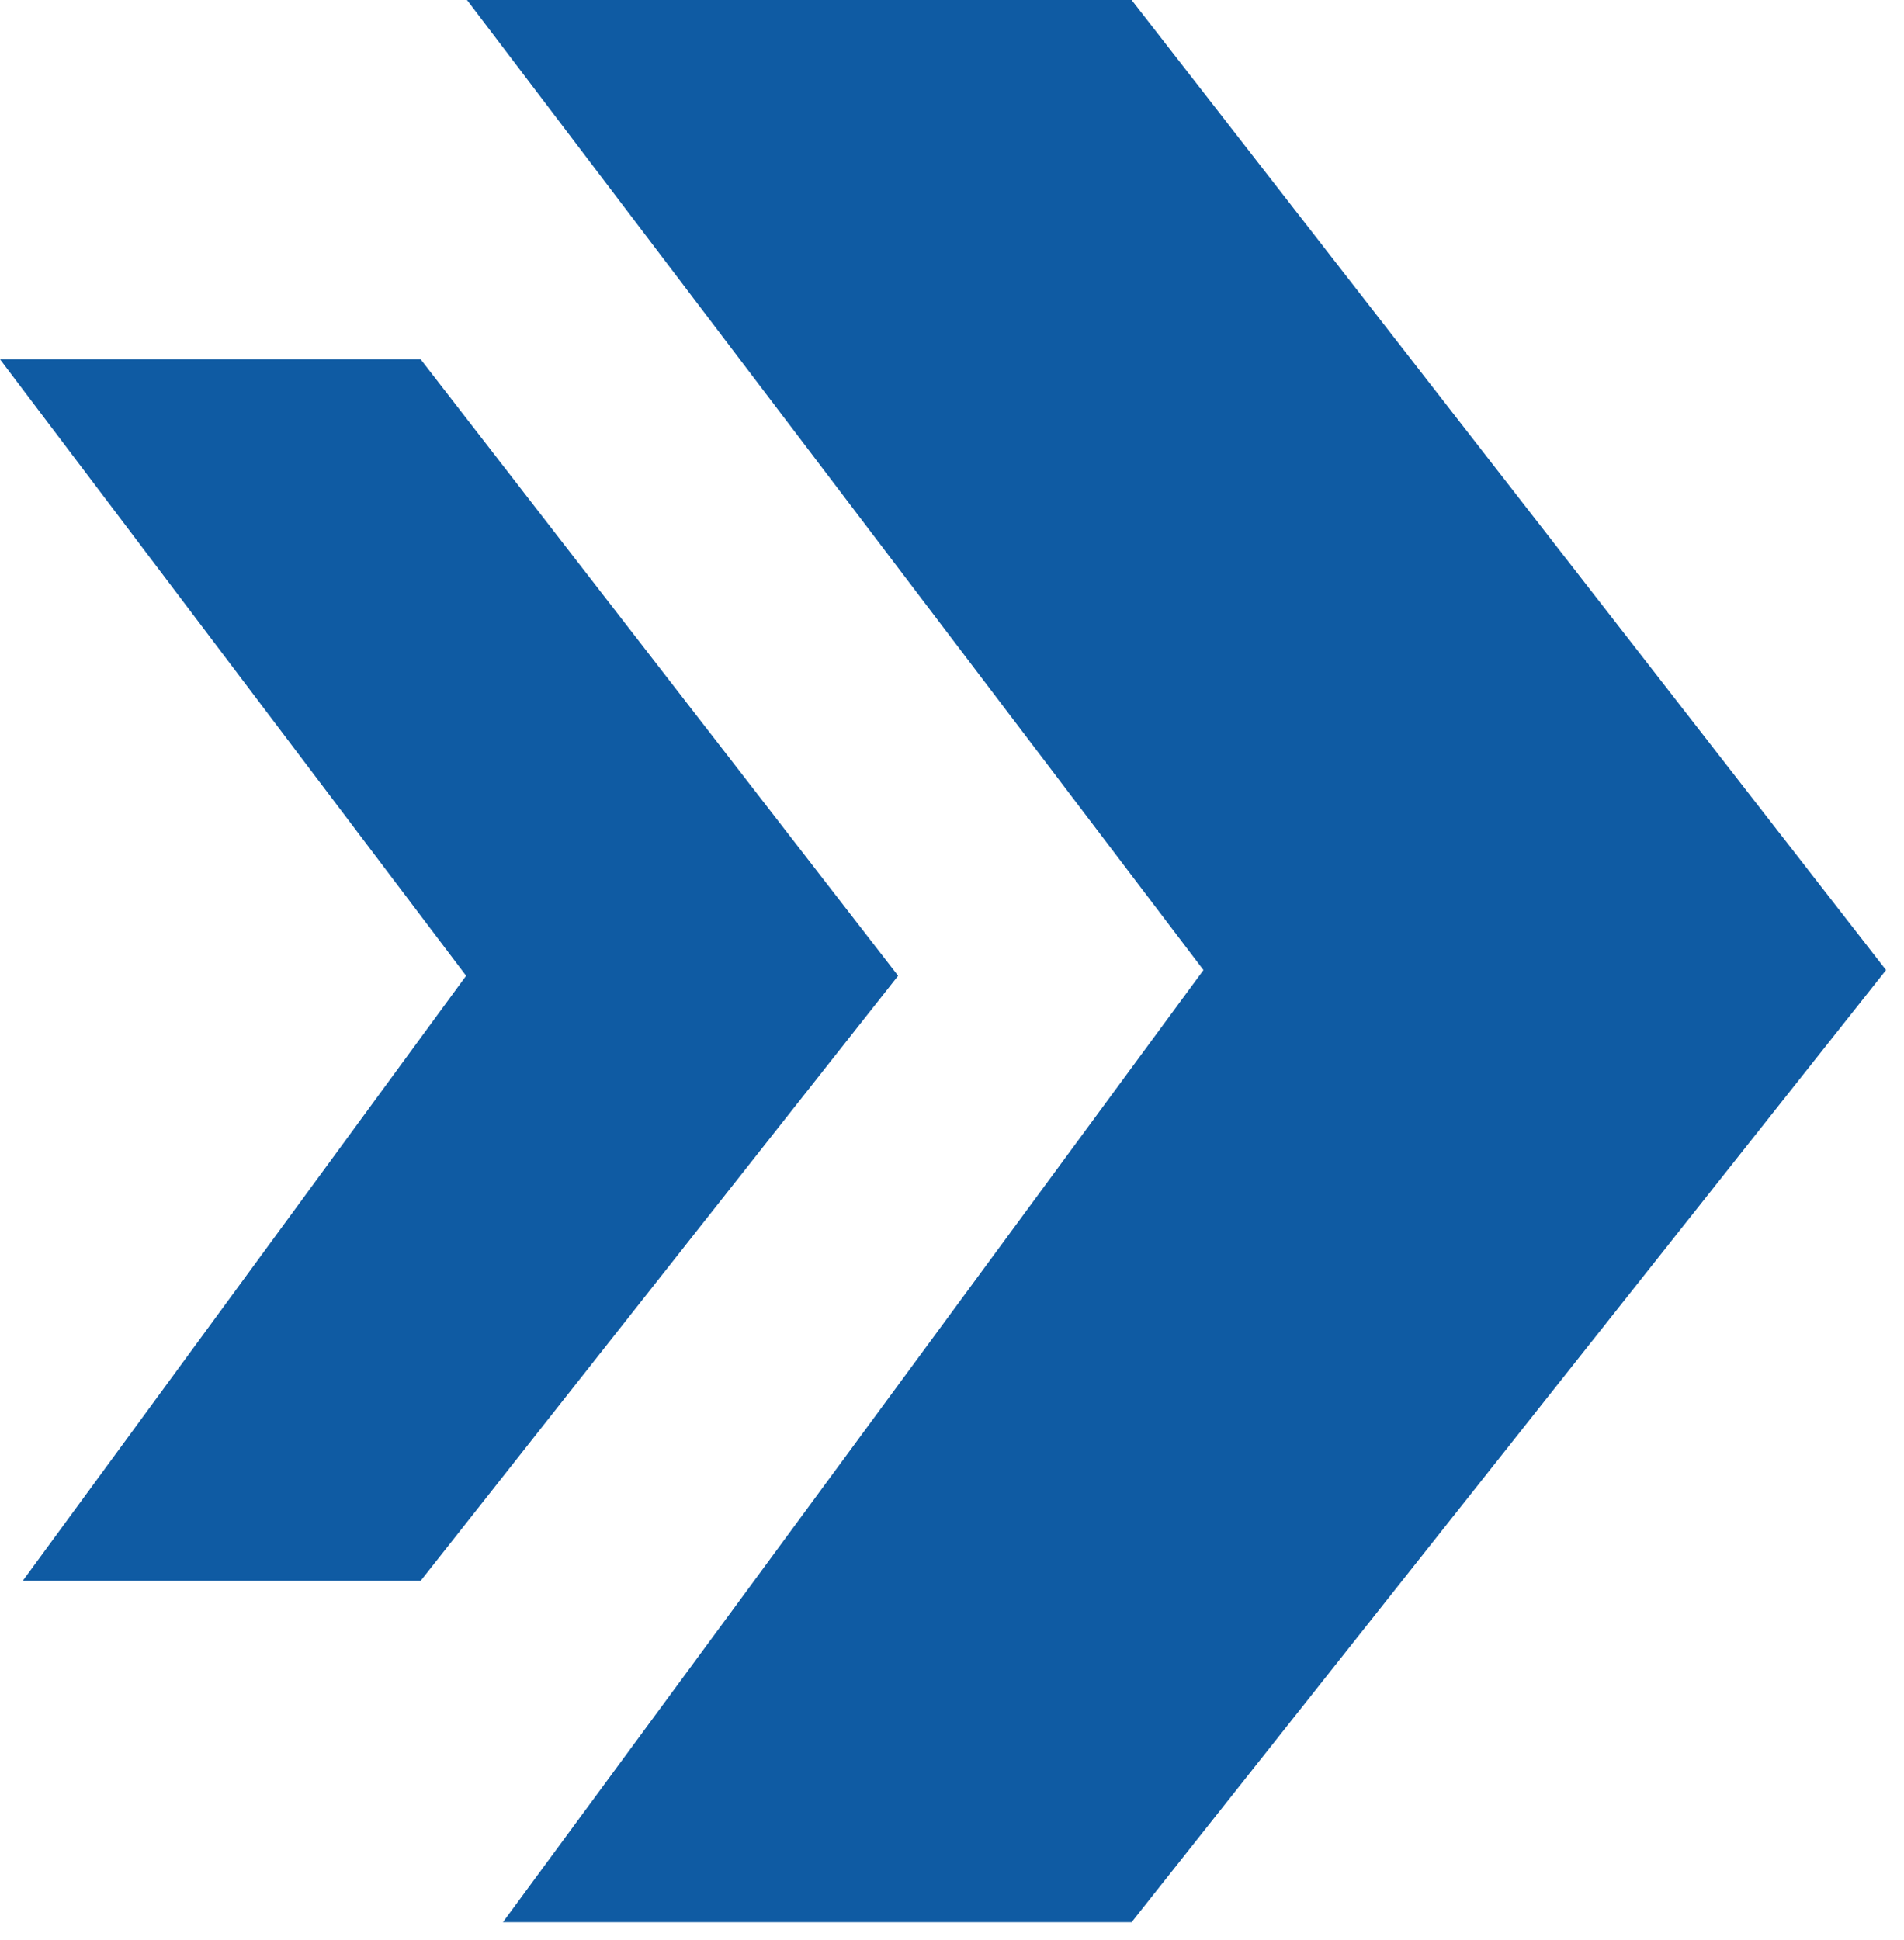 <?xml version="1.0" encoding="UTF-8"?> <svg xmlns="http://www.w3.org/2000/svg" width="53" height="54" viewBox="0 0 53 54" fill="none"><path d="M31.5 0H13L33.5 27L14 53.5H31.5L52.5 27L31.5 0Z" fill="#0F5BA3"></path><path d="M11.709 10H0L12.975 27.159L0.633 44H11.709L25 27.159L11.709 10Z" fill="#0F5BA3"></path></svg> 